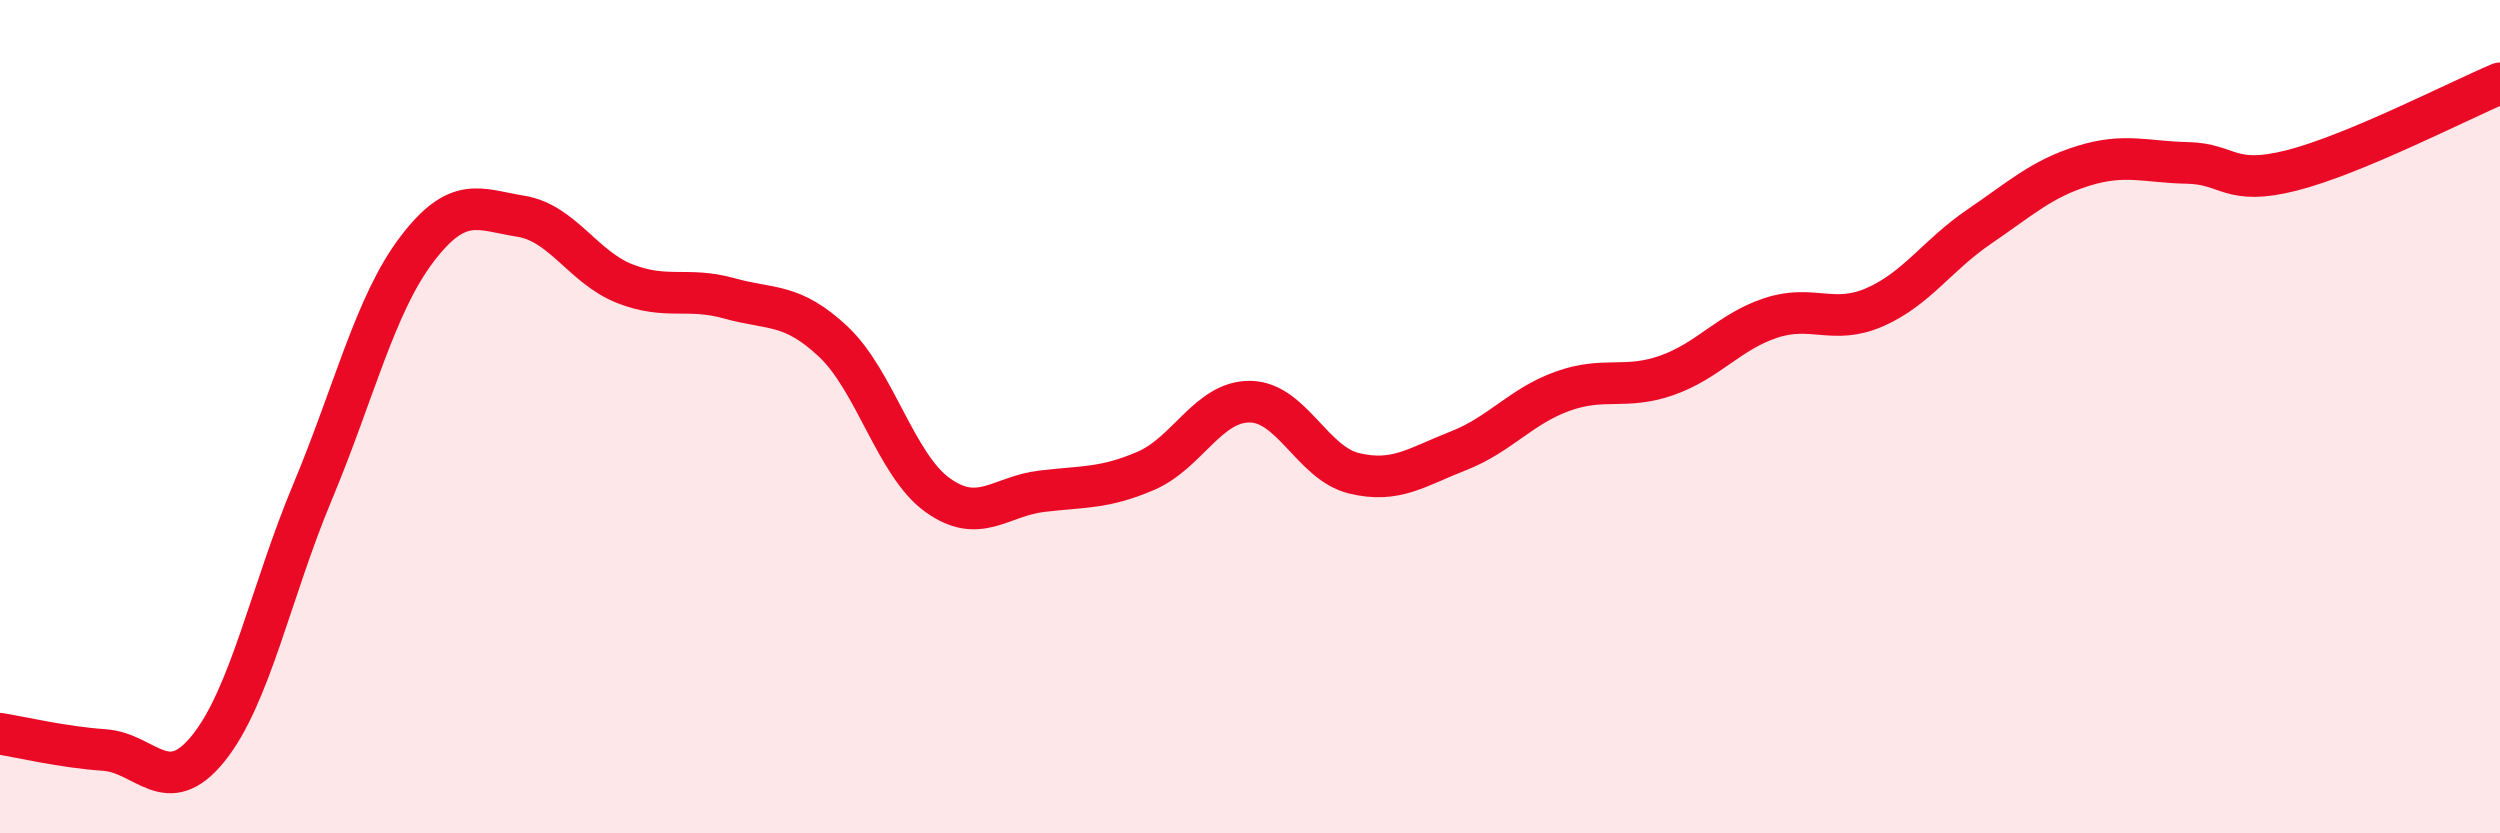 
    <svg width="60" height="20" viewBox="0 0 60 20" xmlns="http://www.w3.org/2000/svg">
      <path
        d="M 0,17.61 C 0.5,17.69 1.5,17.93 2.5,18 C 3.5,18.07 4,19.2 5,17.96 C 6,16.72 6.5,14.2 7.5,11.81 C 8.5,9.42 9,7.31 10,5.99 C 11,4.67 11.5,5.03 12.5,5.19 C 13.5,5.35 14,6.42 15,6.81 C 16,7.2 16.5,6.88 17.5,7.16 C 18.5,7.44 19,7.26 20,8.2 C 21,9.14 21.5,11.16 22.5,11.88 C 23.5,12.6 24,11.91 25,11.79 C 26,11.67 26.5,11.73 27.5,11.3 C 28.5,10.87 29,9.63 30,9.64 C 31,9.65 31.5,11.12 32.5,11.36 C 33.5,11.6 34,11.21 35,10.82 C 36,10.43 36.5,9.75 37.5,9.39 C 38.5,9.03 39,9.36 40,9.01 C 41,8.66 41.5,7.96 42.5,7.63 C 43.5,7.3 44,7.81 45,7.37 C 46,6.93 46.5,6.12 47.5,5.44 C 48.5,4.76 49,4.29 50,3.98 C 51,3.67 51.5,3.89 52.5,3.91 C 53.5,3.93 53.5,4.47 55,4.09 C 56.5,3.71 59,2.42 60,2L60 20L0 20Z"
        fill="#EB0A25"
        opacity="0.1"
        stroke-linecap="round"
        stroke-linejoin="round"
      />
      <path
        d="M 0,17.61 C 0.5,17.69 1.5,17.93 2.5,18 C 3.5,18.07 4,19.2 5,17.96 C 6,16.72 6.5,14.2 7.5,11.81 C 8.5,9.42 9,7.31 10,5.99 C 11,4.67 11.5,5.03 12.5,5.19 C 13.5,5.35 14,6.42 15,6.81 C 16,7.2 16.5,6.88 17.5,7.16 C 18.5,7.44 19,7.26 20,8.2 C 21,9.14 21.5,11.16 22.5,11.88 C 23.5,12.6 24,11.91 25,11.79 C 26,11.67 26.5,11.73 27.5,11.3 C 28.5,10.87 29,9.63 30,9.64 C 31,9.65 31.5,11.12 32.5,11.36 C 33.5,11.6 34,11.21 35,10.82 C 36,10.43 36.5,9.75 37.5,9.39 C 38.5,9.03 39,9.36 40,9.01 C 41,8.66 41.5,7.96 42.5,7.63 C 43.5,7.3 44,7.81 45,7.37 C 46,6.93 46.5,6.12 47.5,5.44 C 48.5,4.76 49,4.29 50,3.98 C 51,3.67 51.5,3.89 52.5,3.91 C 53.5,3.93 53.5,4.47 55,4.09 C 56.5,3.71 59,2.42 60,2"
        stroke="#EB0A25"
        stroke-width="1"
        fill="none"
        stroke-linecap="round"
        stroke-linejoin="round"
      />
    </svg>
  